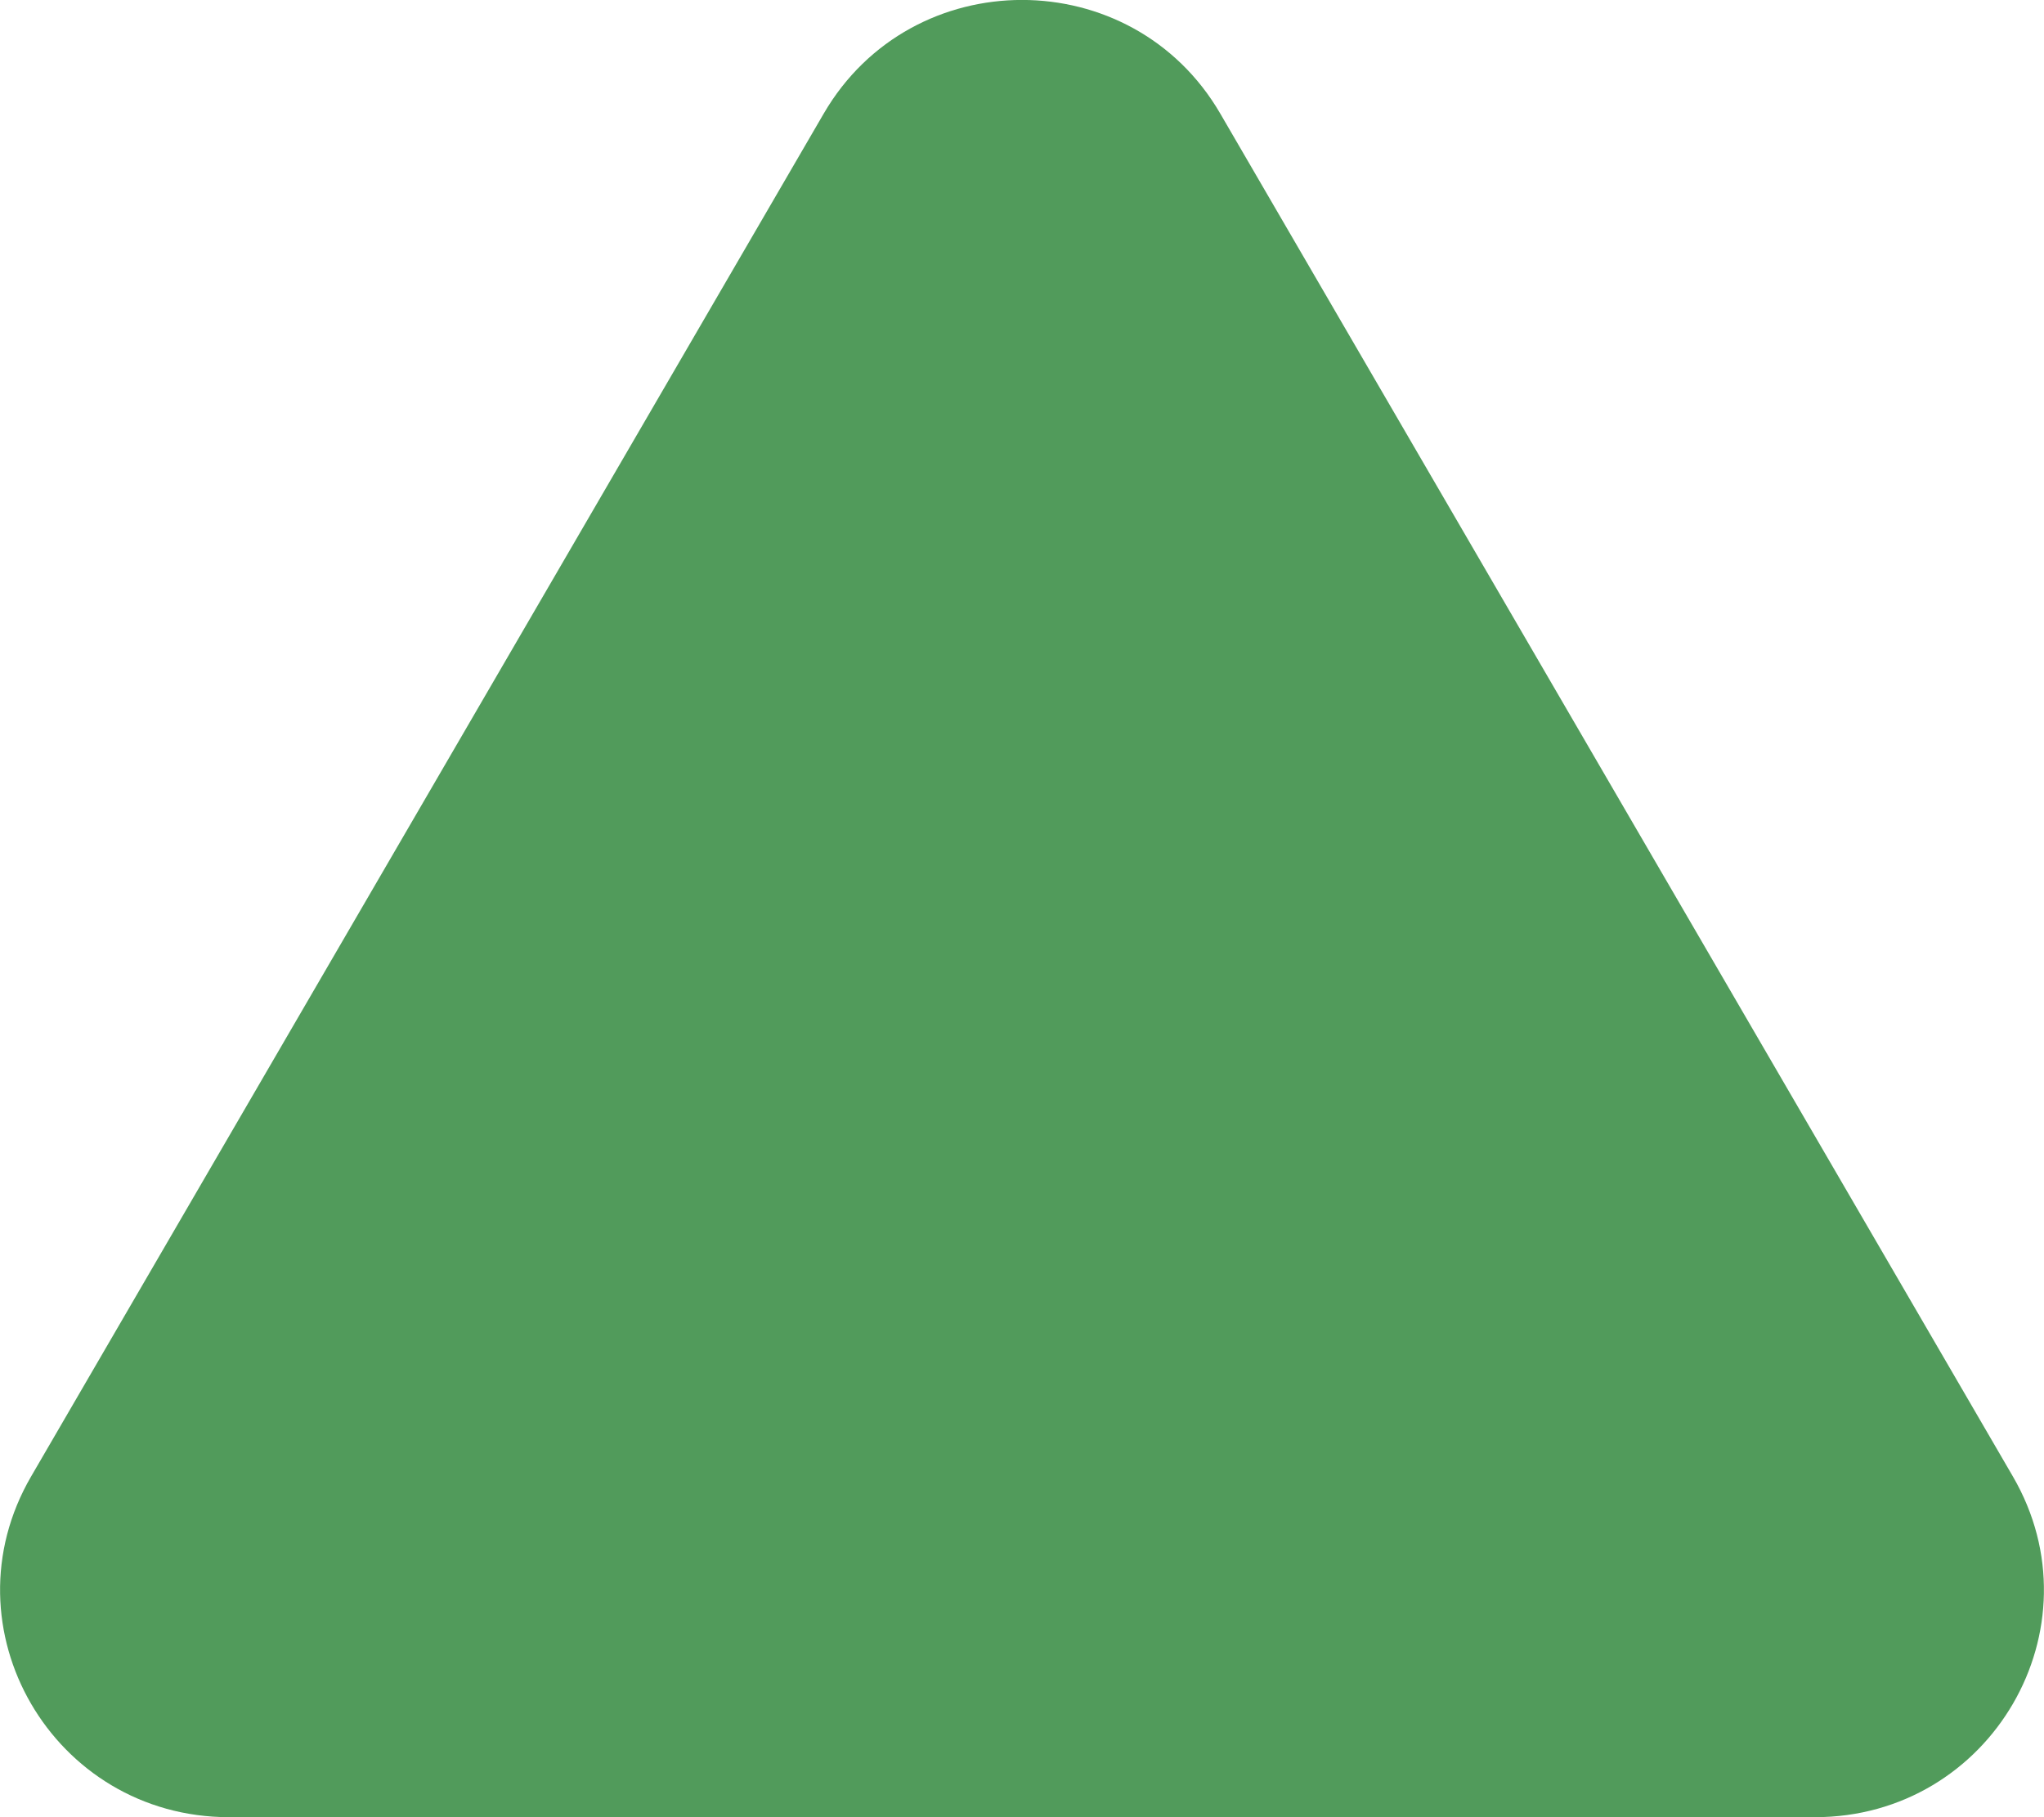 <?xml version="1.0" encoding="UTF-8"?> <svg xmlns="http://www.w3.org/2000/svg" width="9" height="8" viewBox="0 0 9 8" fill="none"><path d="M3.627 0.5C4.015 -0.167 4.985 -0.167 5.373 0.5L8.863 6.5C9.251 7.167 8.767 8 7.991 8H1.009C0.233 8 -0.251 7.167 0.137 6.5L3.627 0.5Z" fill="#519B5B"></path></svg> 